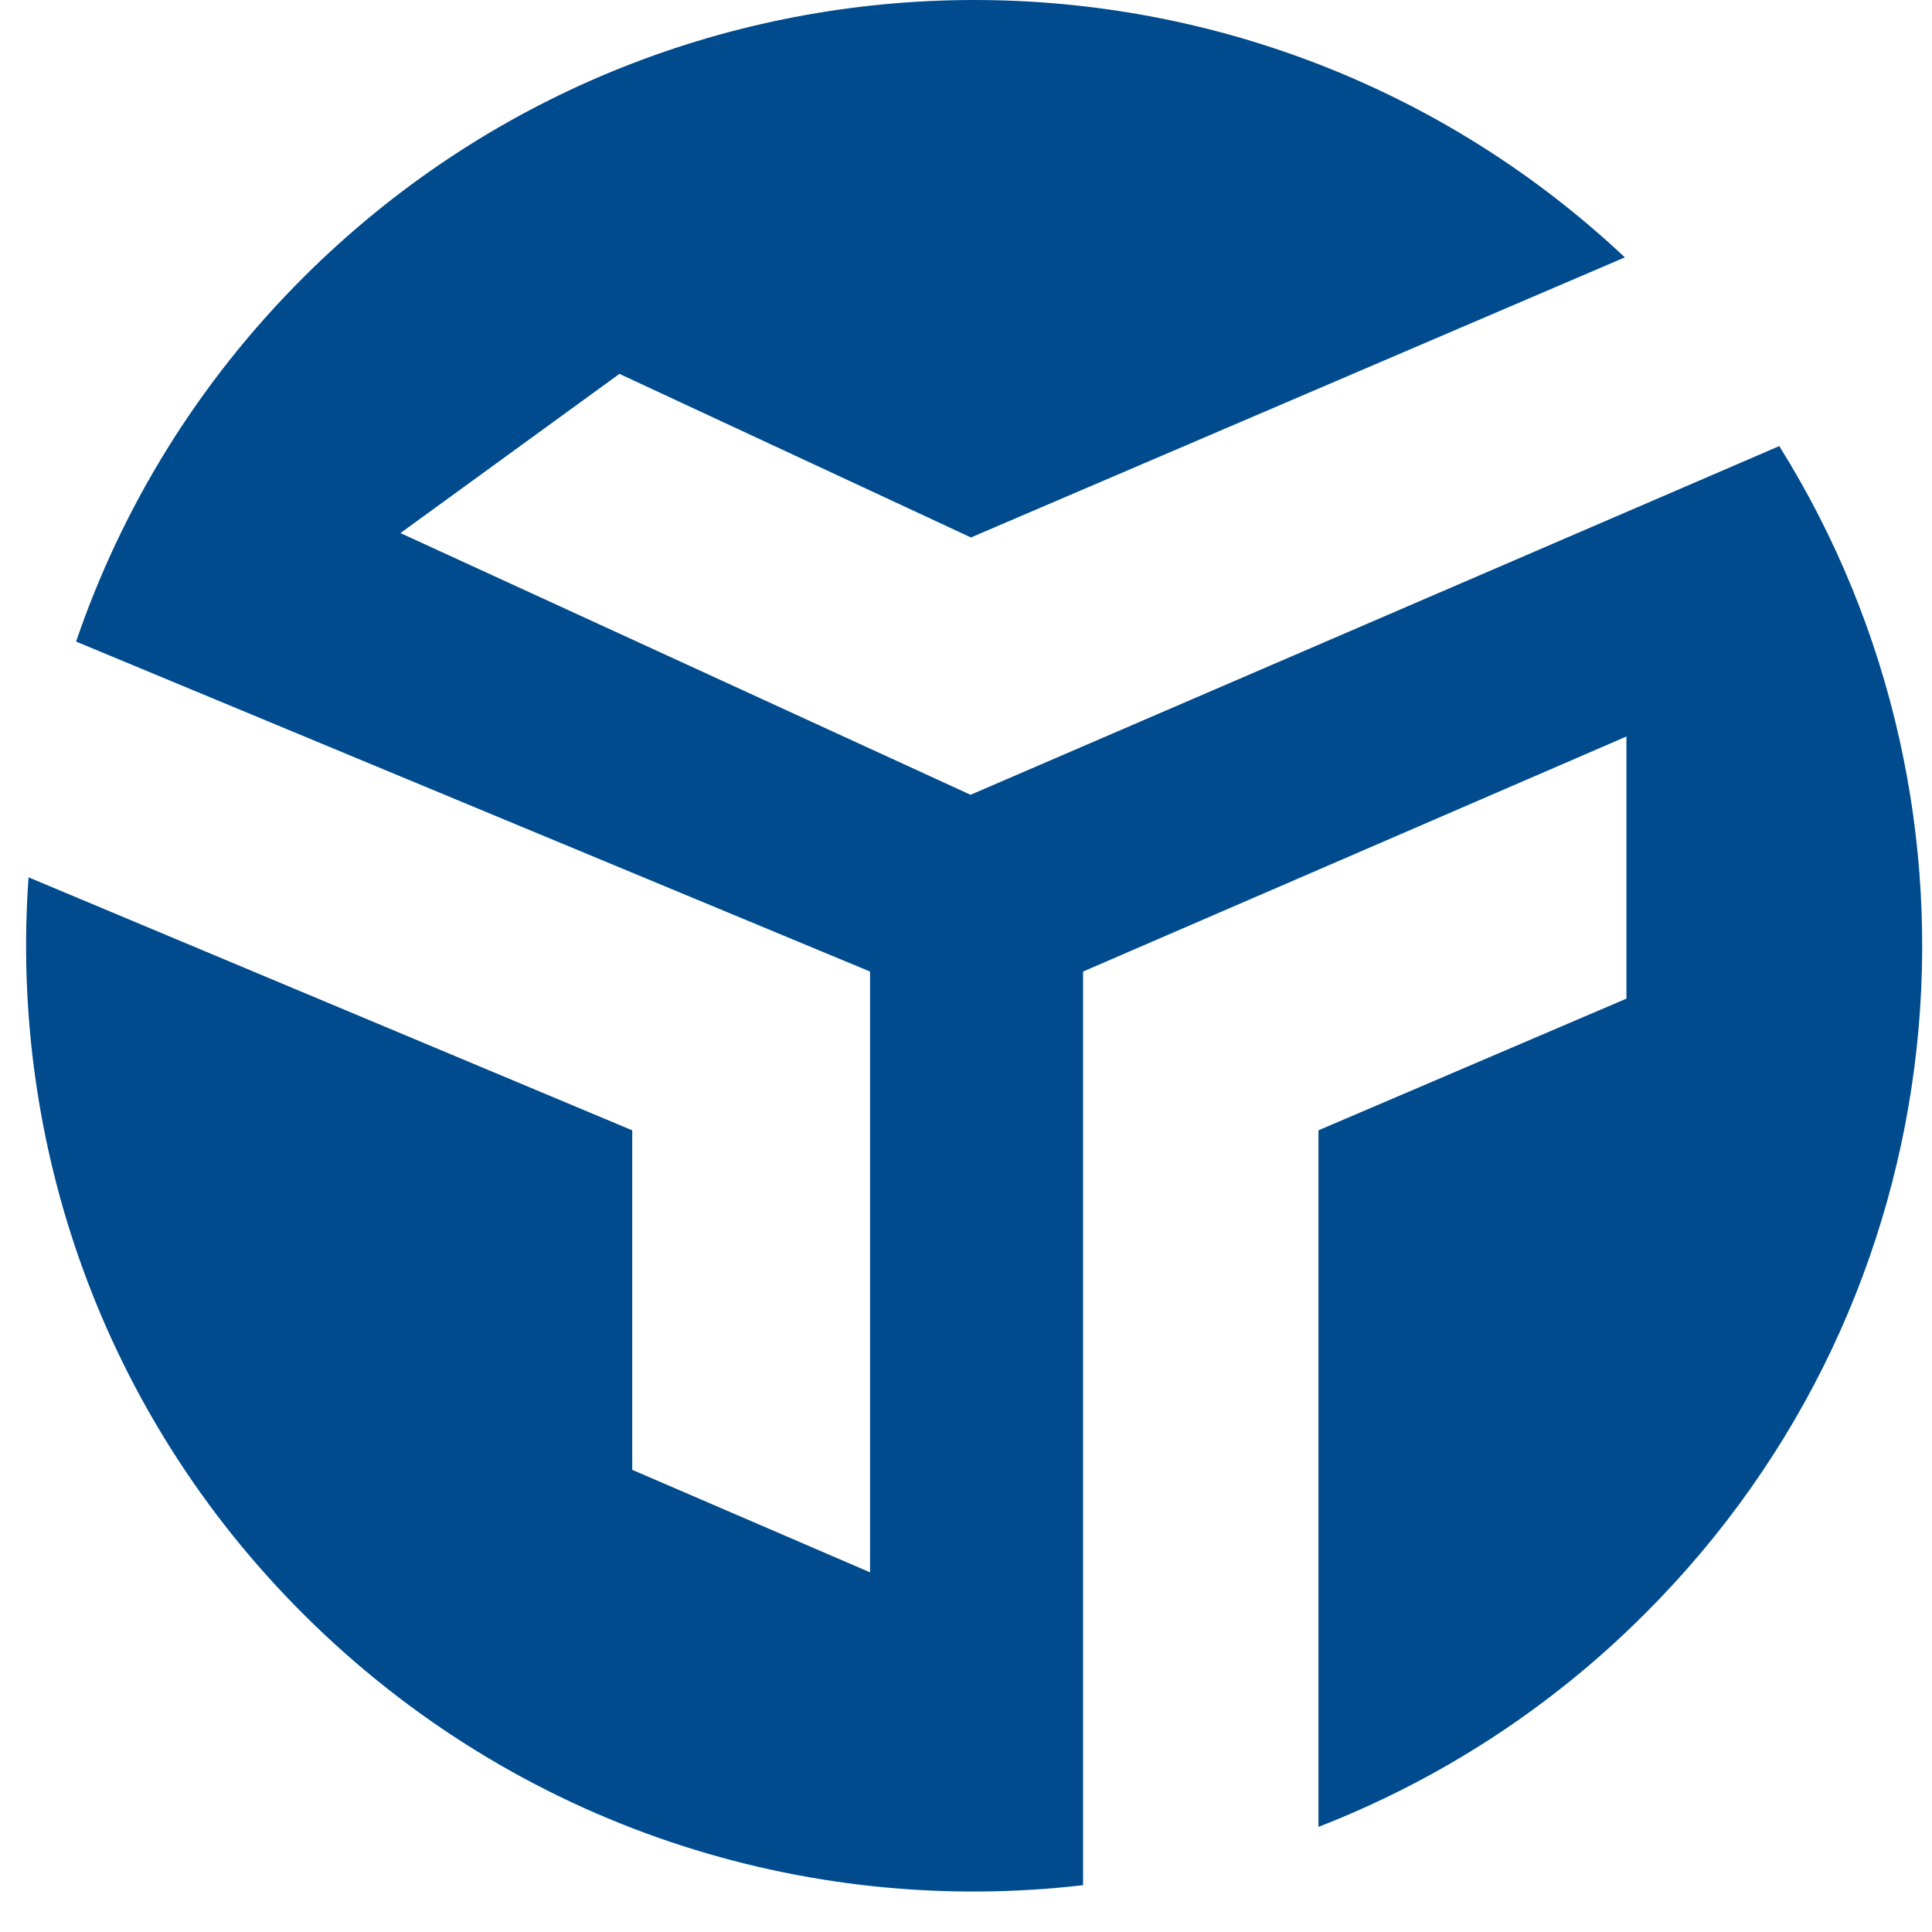 <svg width="37" height="37" viewBox="0 0 37 37" fill="none" xmlns="http://www.w3.org/2000/svg">
<path d="M5.82 30.922C1.938 27.056 0.181 21.868 0.547 16.802L12.108 21.647V28.149L16.662 30.112V18.606L1.457 12.287C2.328 9.735 3.779 7.336 5.82 5.303C12.788 -1.642 23.997 -1.764 31.118 4.929L18.595 10.293L11.863 7.16L7.669 10.209L18.587 15.221L34.075 8.543C38.445 15.534 37.582 24.848 31.492 30.915C29.658 32.748 27.526 34.101 25.25 34.987V21.647L31.148 19.125V14.105L20.742 18.606V36.103C15.439 36.722 9.9 34.987 5.82 30.922Z" fill="#004B8E"/>
</svg>

